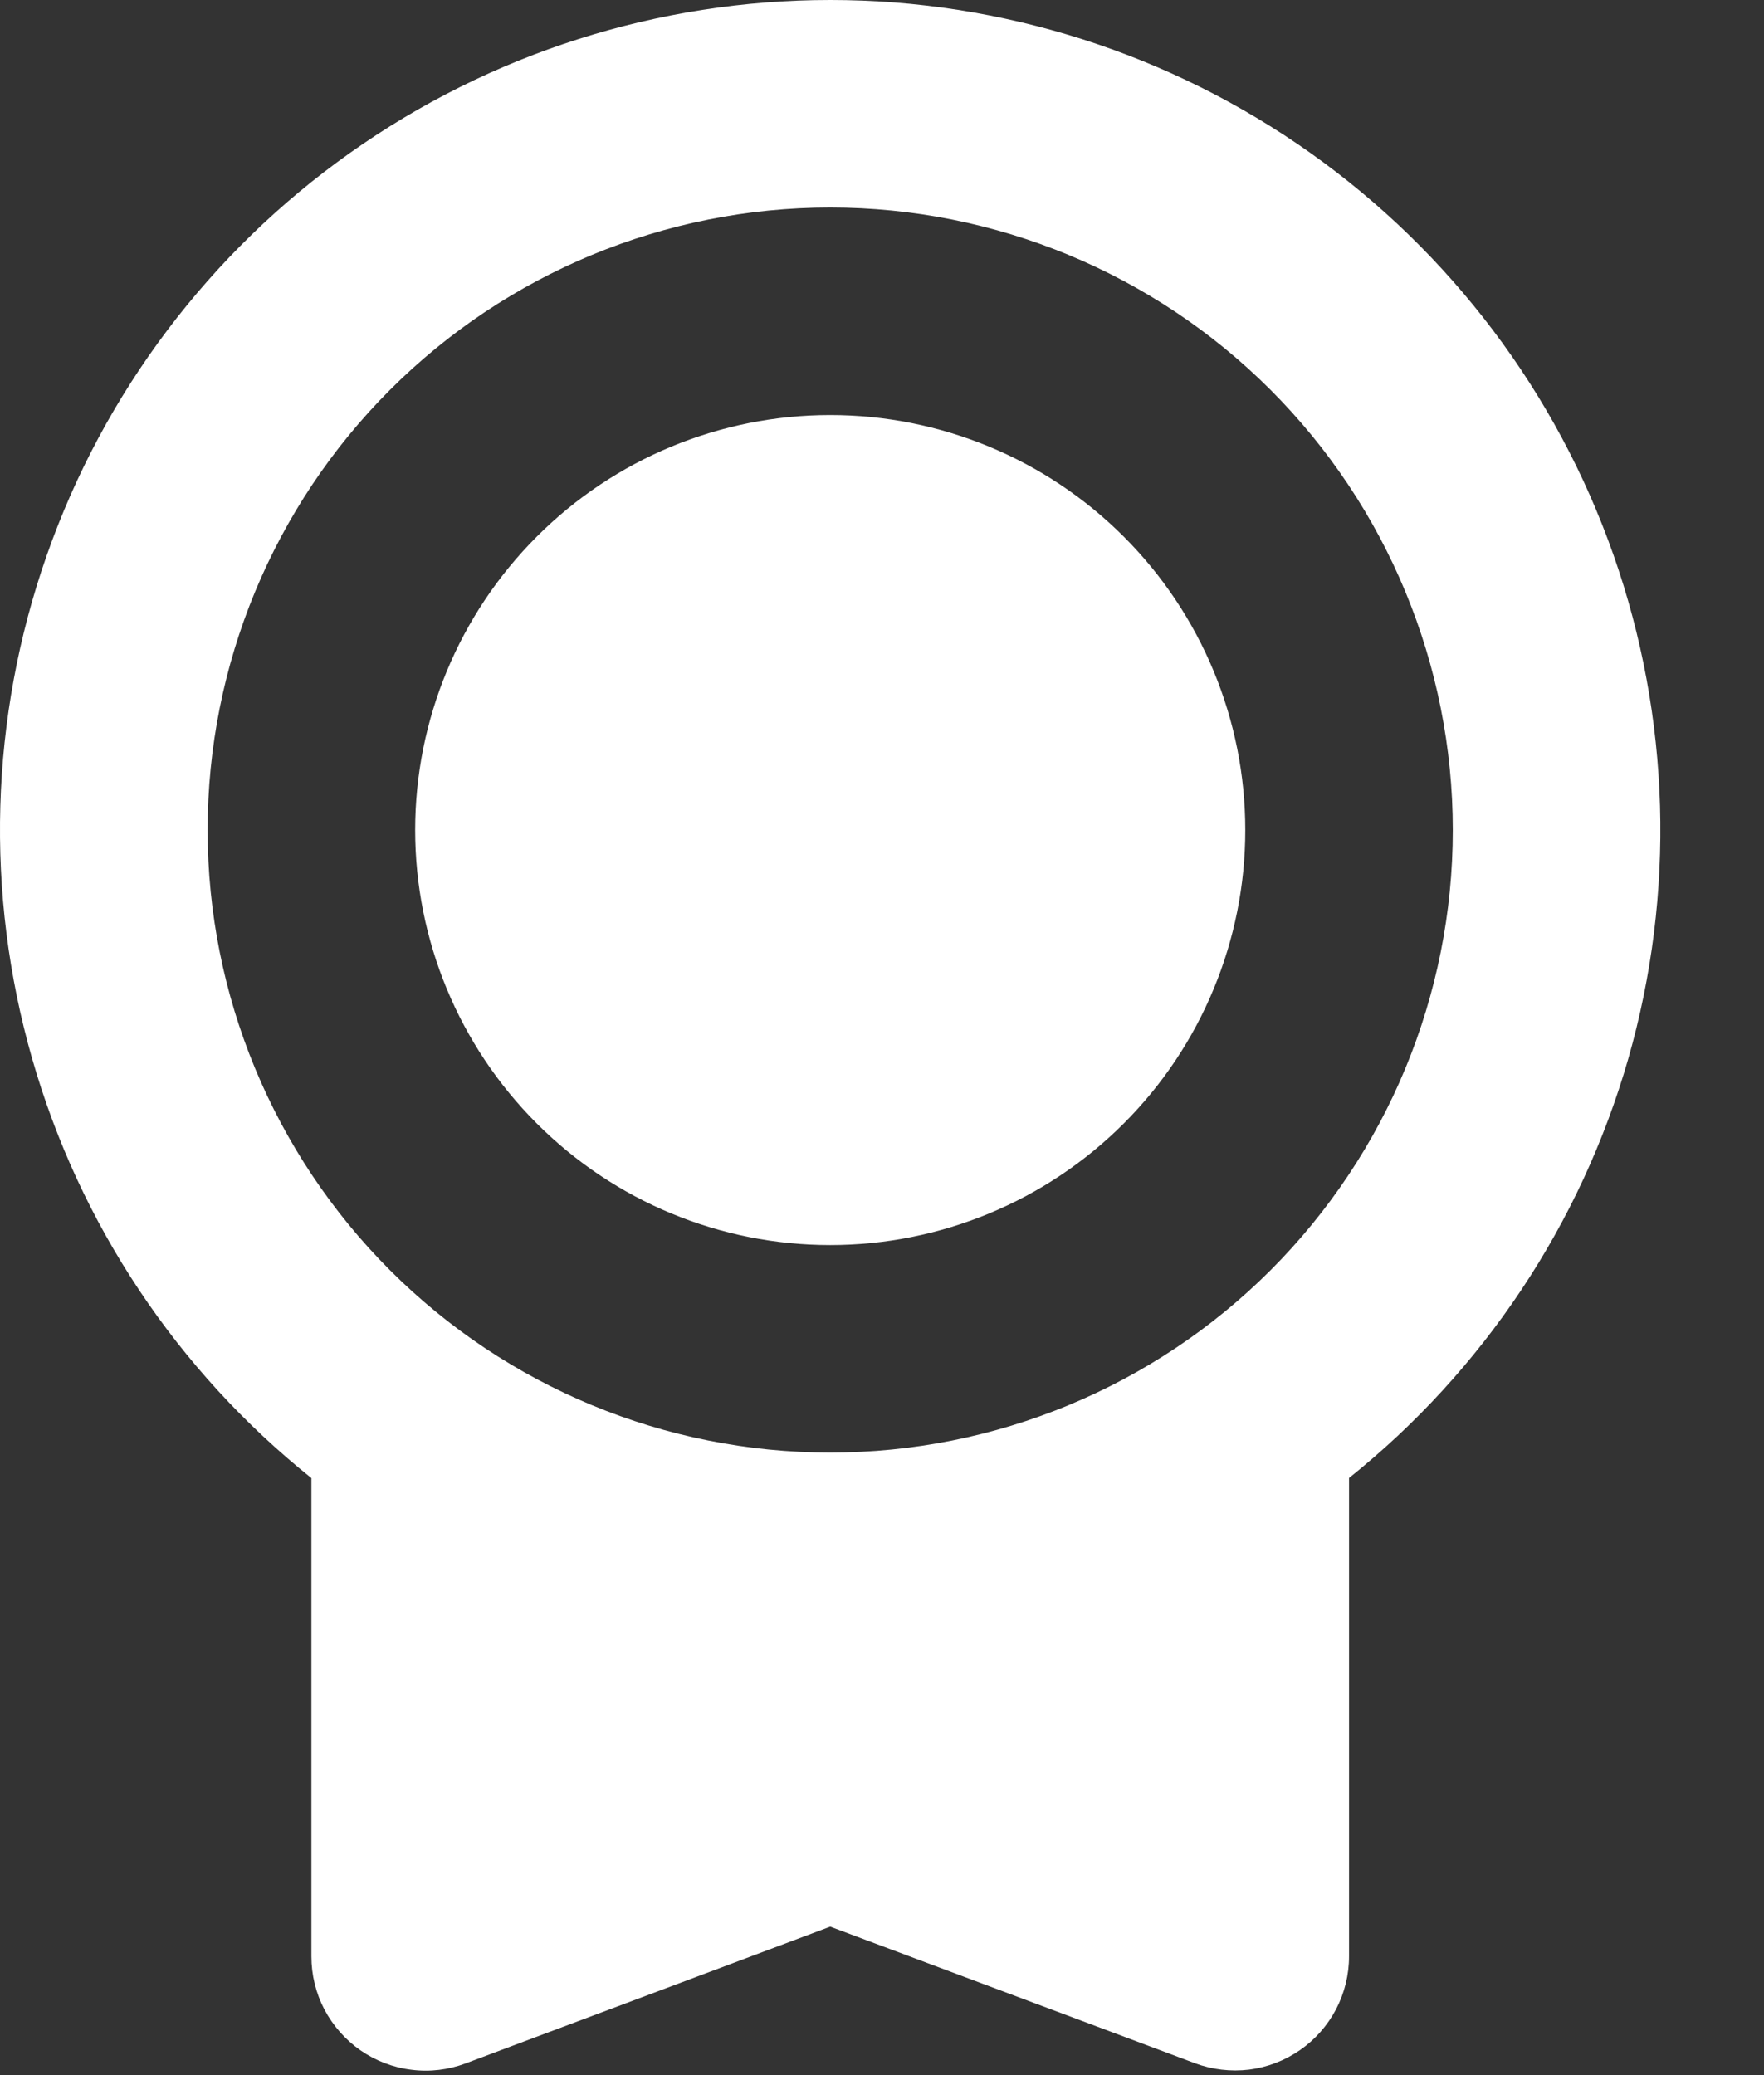 <?xml version="1.0" encoding="UTF-8"?> <svg xmlns="http://www.w3.org/2000/svg" width="17" height="20" viewBox="0 0 17 20" fill="none"><rect x="0" y="0" width="17" height="20" fill="#333333" stroke="none"/> <path d="M8.001 9.80045e-08C9.659 -4.19951e-07 11.275 0.515 12.627 1.473C13.98 2.432 15.001 3.787 15.55 5.35C16.099 6.914 16.148 8.61 15.692 10.204C15.235 11.797 14.295 13.209 13.001 14.245V18.855C13.001 19.033 12.958 19.208 12.876 19.365C12.793 19.523 12.674 19.658 12.528 19.759C12.382 19.86 12.213 19.925 12.037 19.947C11.861 19.968 11.682 19.947 11.515 19.885L8.001 18.569L4.487 19.887C4.321 19.949 4.142 19.971 3.965 19.948C3.789 19.927 3.62 19.862 3.474 19.761C3.328 19.659 3.209 19.524 3.126 19.367C3.044 19.209 3.001 19.034 3.001 18.856V14.246C1.707 13.21 0.766 11.798 0.31 10.204C-0.147 8.611 -0.098 6.915 0.451 5.351C1 3.786 2.022 2.431 3.374 1.473C4.727 0.514 6.344 -0 8.001 9.80045e-08ZM8.001 2C6.41 2 4.884 2.632 3.759 3.757C2.633 4.883 2.001 6.409 2.001 8C2.001 9.591 2.633 11.117 3.759 12.243C4.884 13.368 6.41 14 8.001 14C9.593 14 11.119 13.368 12.244 12.243C13.369 11.117 14.001 9.591 14.001 8C14.001 6.409 13.369 4.883 12.244 3.757C11.119 2.632 9.593 2 8.001 2ZM8.001 4C9.062 4 10.079 4.421 10.83 5.172C11.58 5.922 12.001 6.939 12.001 8C12.001 9.061 11.58 10.078 10.83 10.828C10.079 11.579 9.062 12 8.001 12C6.94 12 5.923 11.579 5.173 10.828C4.423 10.078 4.001 9.061 4.001 8C4.001 6.939 4.423 5.922 5.173 5.172C5.923 4.421 6.94 4 8.001 4Z" fill="white"></path> </svg> 